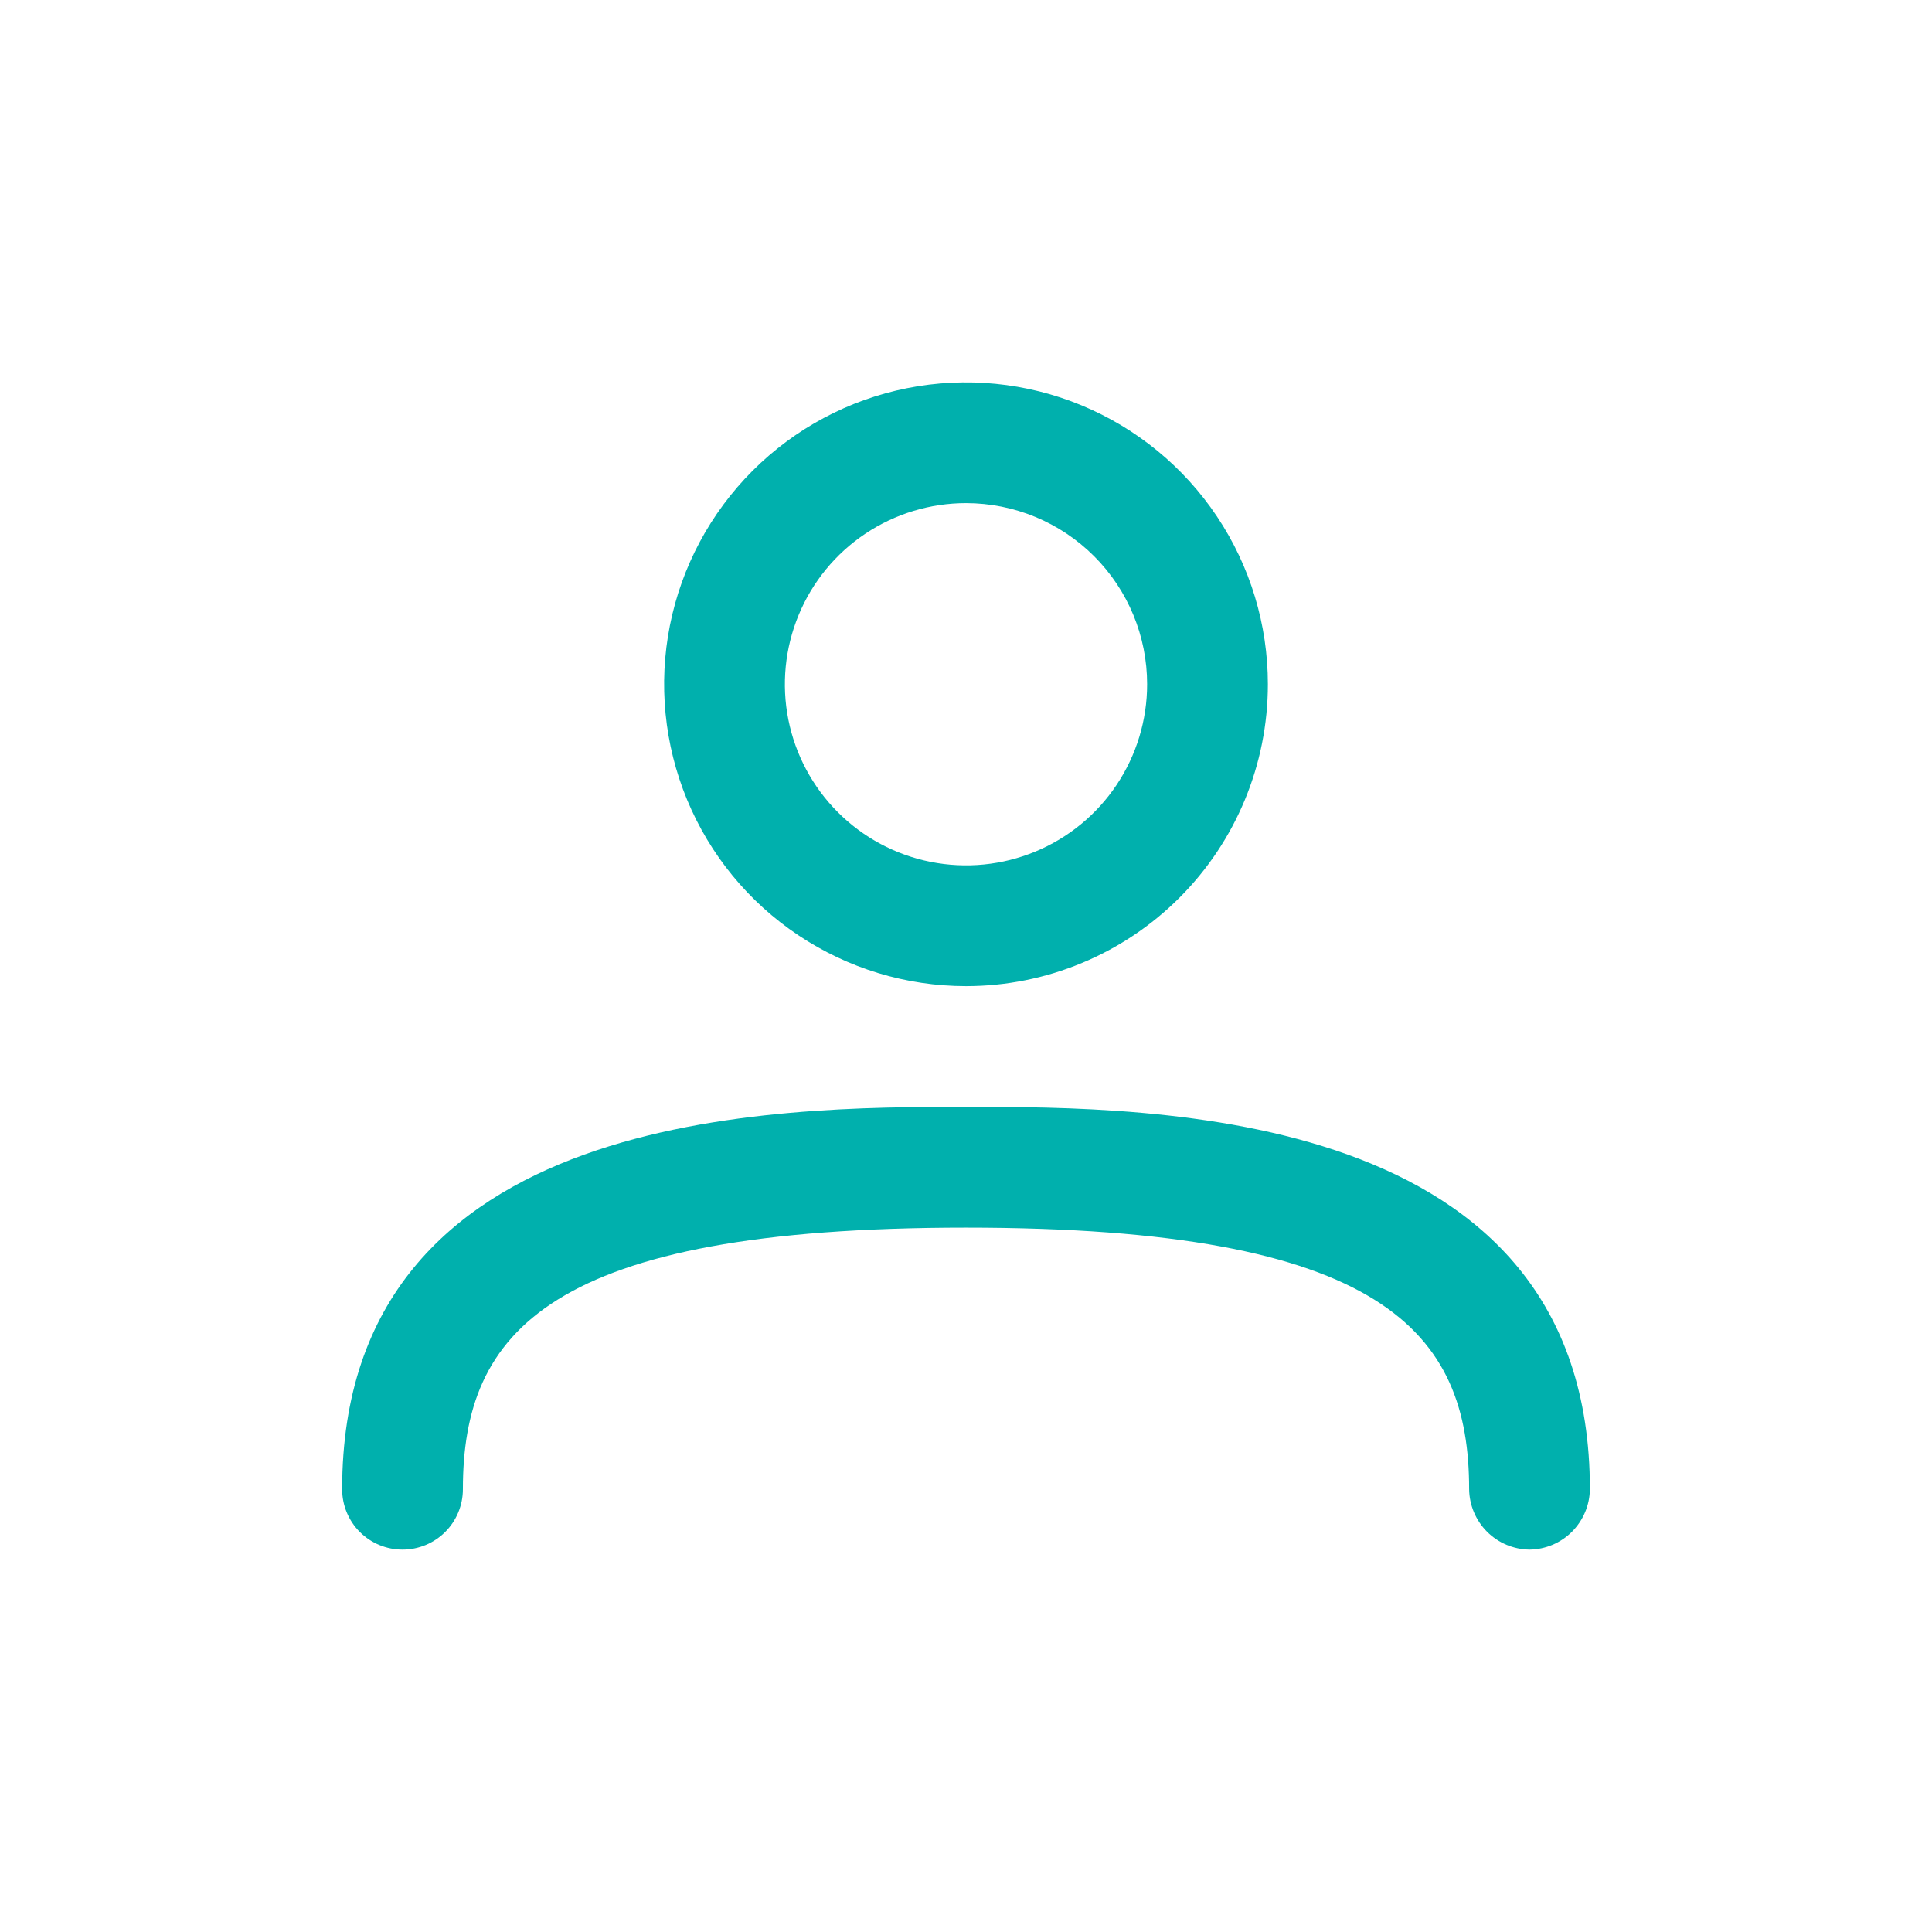 <svg width="64" height="64" viewBox="0 0 64 64" fill="none" xmlns="http://www.w3.org/2000/svg">
<path d="M32 32.667C30.022 32.667 28.089 32.08 26.445 30.981C24.8 29.883 23.518 28.321 22.761 26.494C22.005 24.666 21.806 22.656 22.192 20.716C22.578 18.776 23.531 16.994 24.929 15.596C26.328 14.197 28.109 13.245 30.049 12.859C31.989 12.473 34 12.671 35.827 13.428C37.654 14.185 39.216 15.466 40.315 17.111C41.414 18.756 42 20.689 42 22.667C42 25.319 40.947 27.862 39.071 29.738C37.196 31.613 34.652 32.667 32 32.667ZM32 16.667C30.814 16.667 29.653 17.019 28.667 17.678C27.68 18.337 26.911 19.274 26.457 20.371C26.003 21.467 25.884 22.673 26.115 23.837C26.347 25.001 26.918 26.07 27.758 26.909C28.597 27.748 29.666 28.32 30.83 28.551C31.994 28.783 33.2 28.664 34.296 28.21C35.393 27.756 36.33 26.987 36.989 26C37.648 25.013 38 23.853 38 22.667C38 21.075 37.368 19.549 36.243 18.424C35.118 17.299 33.592 16.667 32 16.667ZM50.667 51.333C50.139 51.326 49.634 51.114 49.26 50.74C48.887 50.366 48.674 49.862 48.667 49.333C48.667 44.133 45.84 40.667 32 40.667C18.16 40.667 15.334 44.133 15.334 49.333C15.334 49.864 15.123 50.373 14.748 50.748C14.373 51.123 13.864 51.333 13.334 51.333C12.803 51.333 12.294 51.123 11.919 50.748C11.544 50.373 11.334 49.864 11.334 49.333C11.334 36.667 25.814 36.667 32 36.667C38.187 36.667 52.667 36.667 52.667 49.333C52.66 49.862 52.447 50.366 52.073 50.74C51.7 51.114 51.195 51.326 50.667 51.333Z" fill="#00B0AD"/>
</svg>
